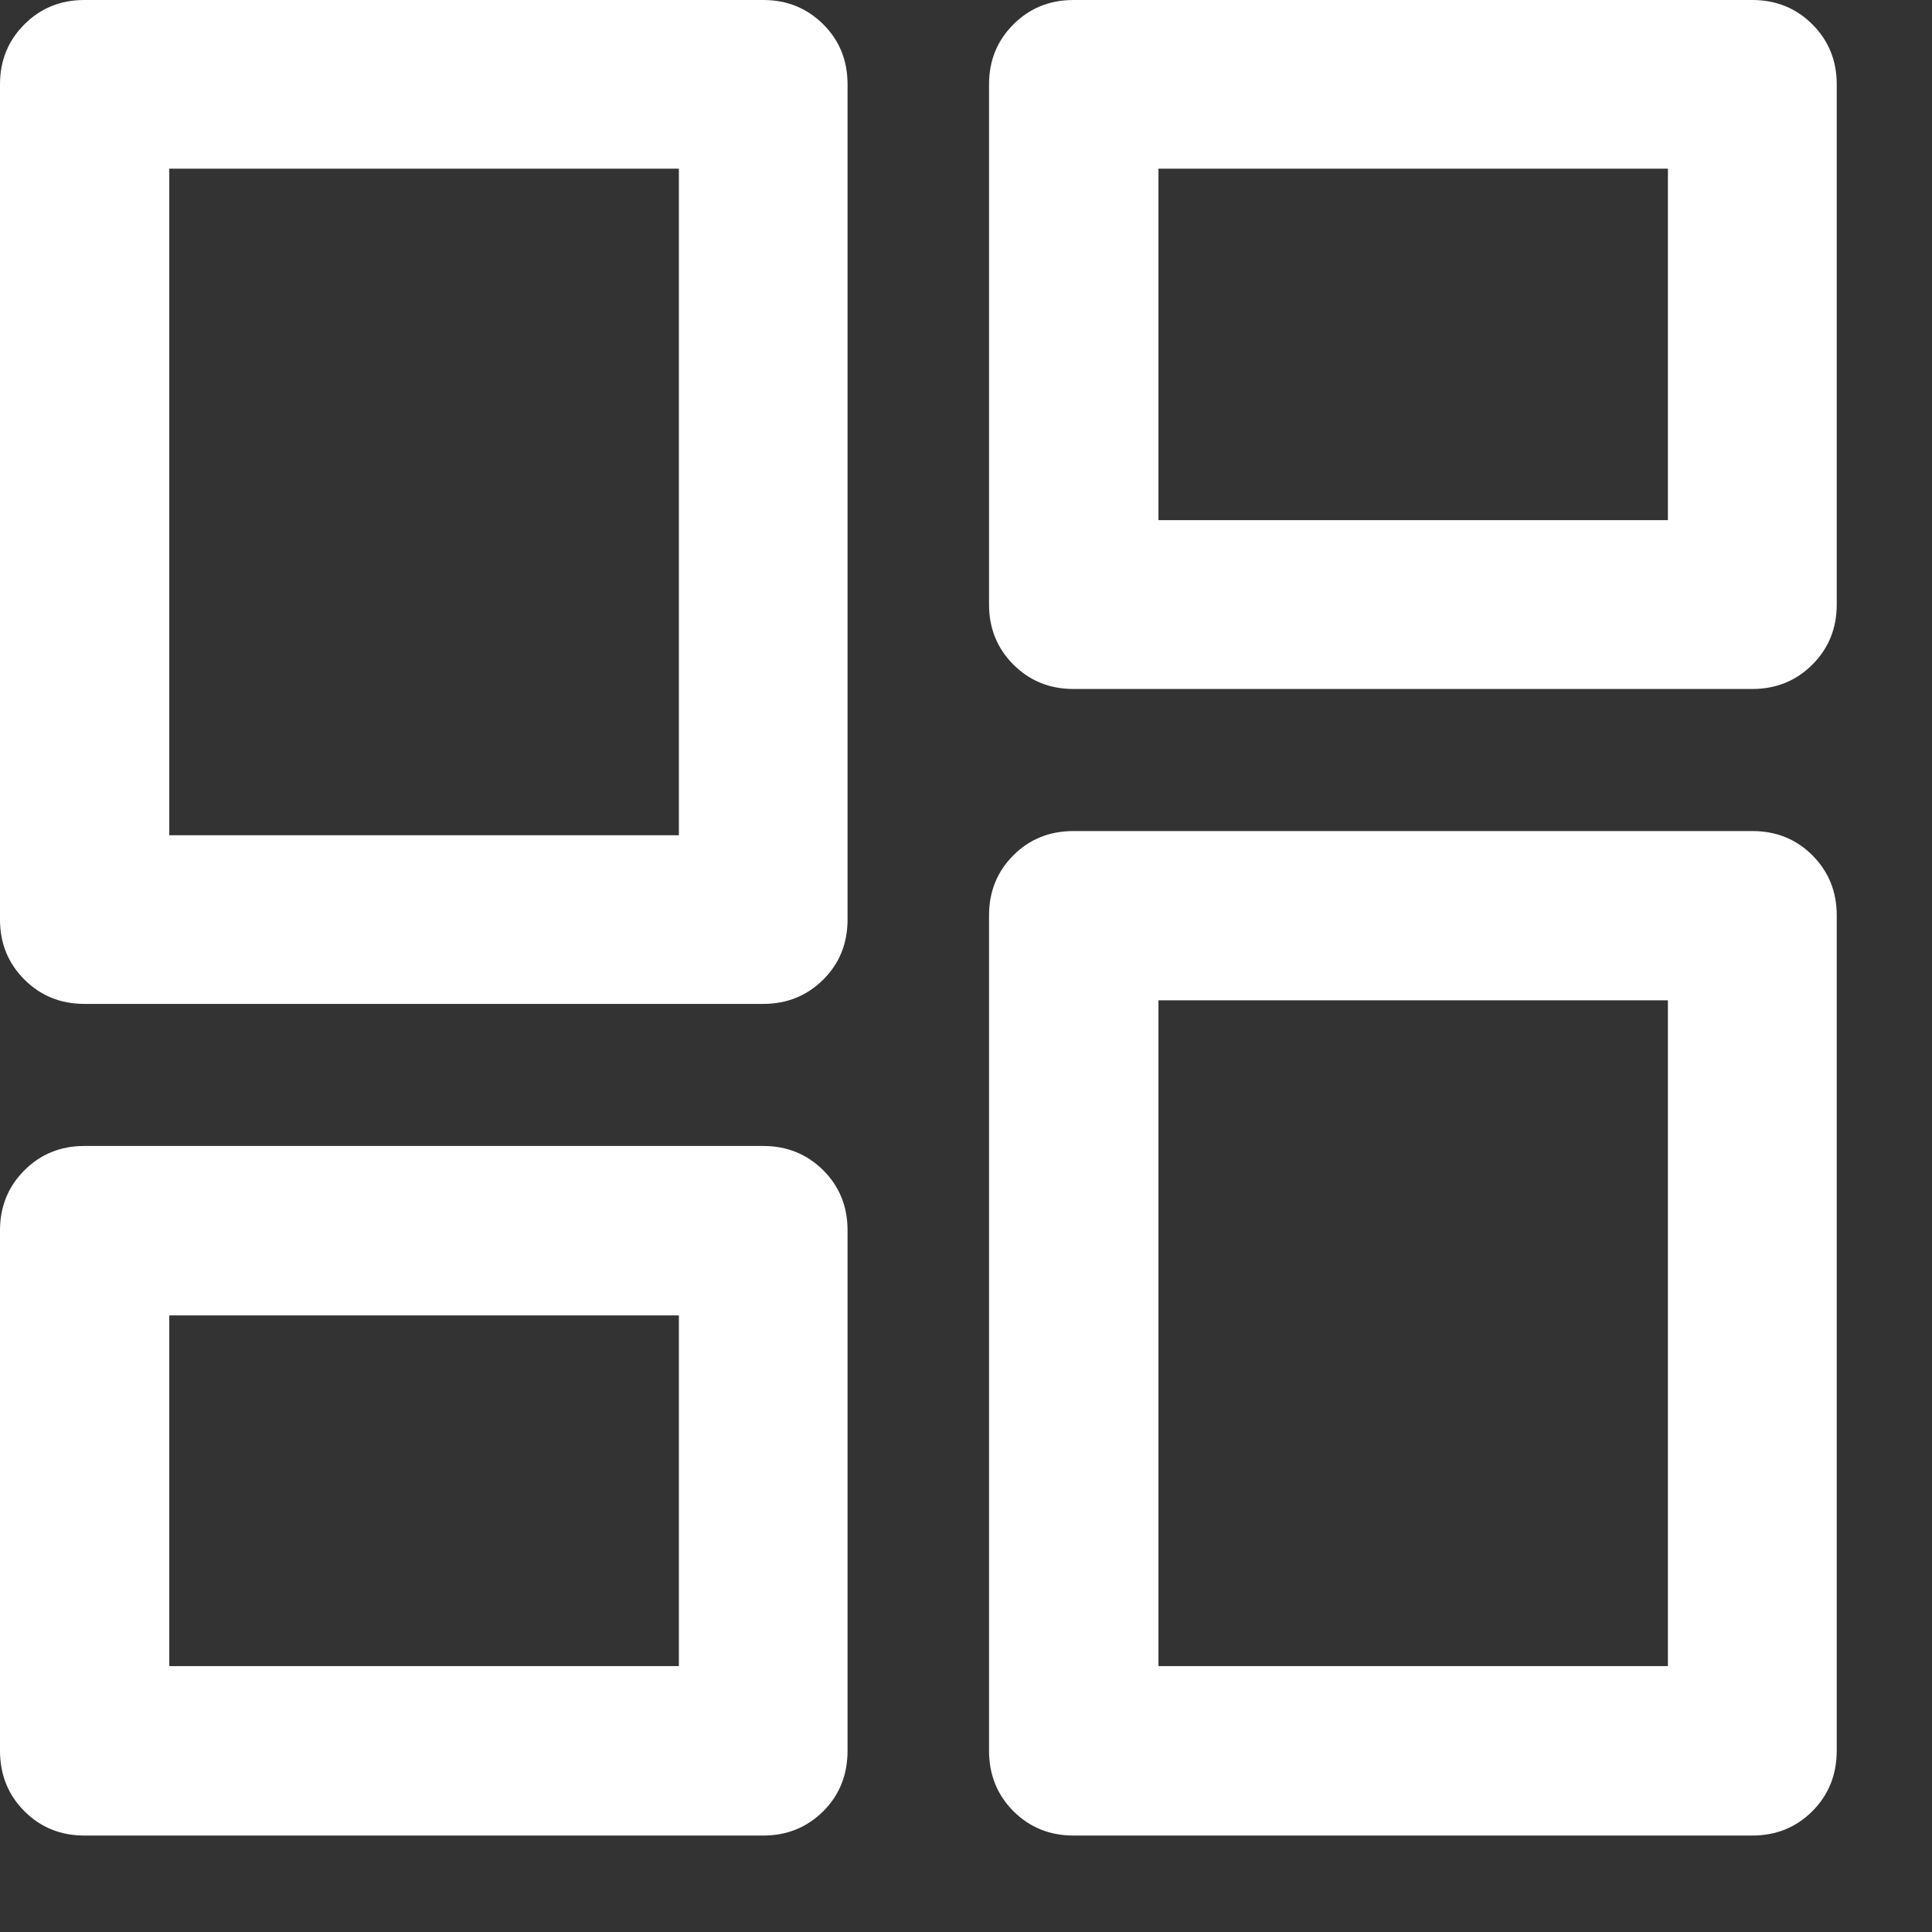 <?xml version="1.0" encoding="utf-8"?>
<svg xmlns="http://www.w3.org/2000/svg" fill="none" height="100%" overflow="visible" preserveAspectRatio="none" style="display: block;" viewBox="0 0 13 13" width="100%">
<rect x="0" y="0" width="13" height="13" fill="#333333" stroke="none"/>
<path d="M6.655 4.068V0.568C6.655 0.407 6.71 0.273 6.819 0.164C6.928 0.055 7.063 0 7.223 0H11.791C11.951 0 12.086 0.055 12.195 0.164C12.304 0.273 12.359 0.407 12.359 0.568V4.068C12.359 4.228 12.304 4.363 12.195 4.472C12.086 4.581 11.951 4.636 11.791 4.636H7.223C7.063 4.636 6.928 4.581 6.819 4.472C6.71 4.363 6.655 4.228 6.655 4.068ZM0 6.187V0.568C0 0.407 0.055 0.273 0.164 0.164C0.273 0.055 0.407 0 0.568 0H5.136C5.296 0 5.43 0.055 5.54 0.164C5.649 0.273 5.703 0.407 5.703 0.568V6.187C5.703 6.348 5.649 6.482 5.54 6.591C5.43 6.7 5.296 6.755 5.136 6.755H0.568C0.407 6.755 0.273 6.7 0.164 6.591C0.055 6.482 0 6.348 0 6.187ZM6.655 11.779V6.159C6.655 5.999 6.71 5.864 6.819 5.755C6.928 5.646 7.063 5.592 7.223 5.592H11.791C11.951 5.592 12.086 5.646 12.195 5.755C12.304 5.864 12.359 5.999 12.359 6.159V11.779C12.359 11.942 12.304 12.078 12.195 12.187C12.086 12.296 11.951 12.351 11.791 12.351H7.223C7.063 12.351 6.928 12.296 6.819 12.187C6.71 12.078 6.655 11.942 6.655 11.779ZM0 11.779V8.279C0 8.119 0.055 7.984 0.164 7.875C0.273 7.766 0.407 7.711 0.568 7.711H5.136C5.296 7.711 5.43 7.766 5.54 7.875C5.649 7.984 5.703 8.119 5.703 8.279V11.779C5.703 11.942 5.649 12.078 5.54 12.187C5.43 12.296 5.296 12.351 5.136 12.351H0.568C0.407 12.351 0.273 12.296 0.164 12.187C0.055 12.078 0 11.942 0 11.779ZM1.139 5.62H4.568V1.135H1.139V5.62ZM7.795 11.211H11.223V6.731H7.795V11.211ZM7.795 3.5H11.223V1.135H7.795V3.5ZM1.139 11.211H4.568V8.851H1.139V11.211Z" fill="white" id="Vector"/>
</svg>